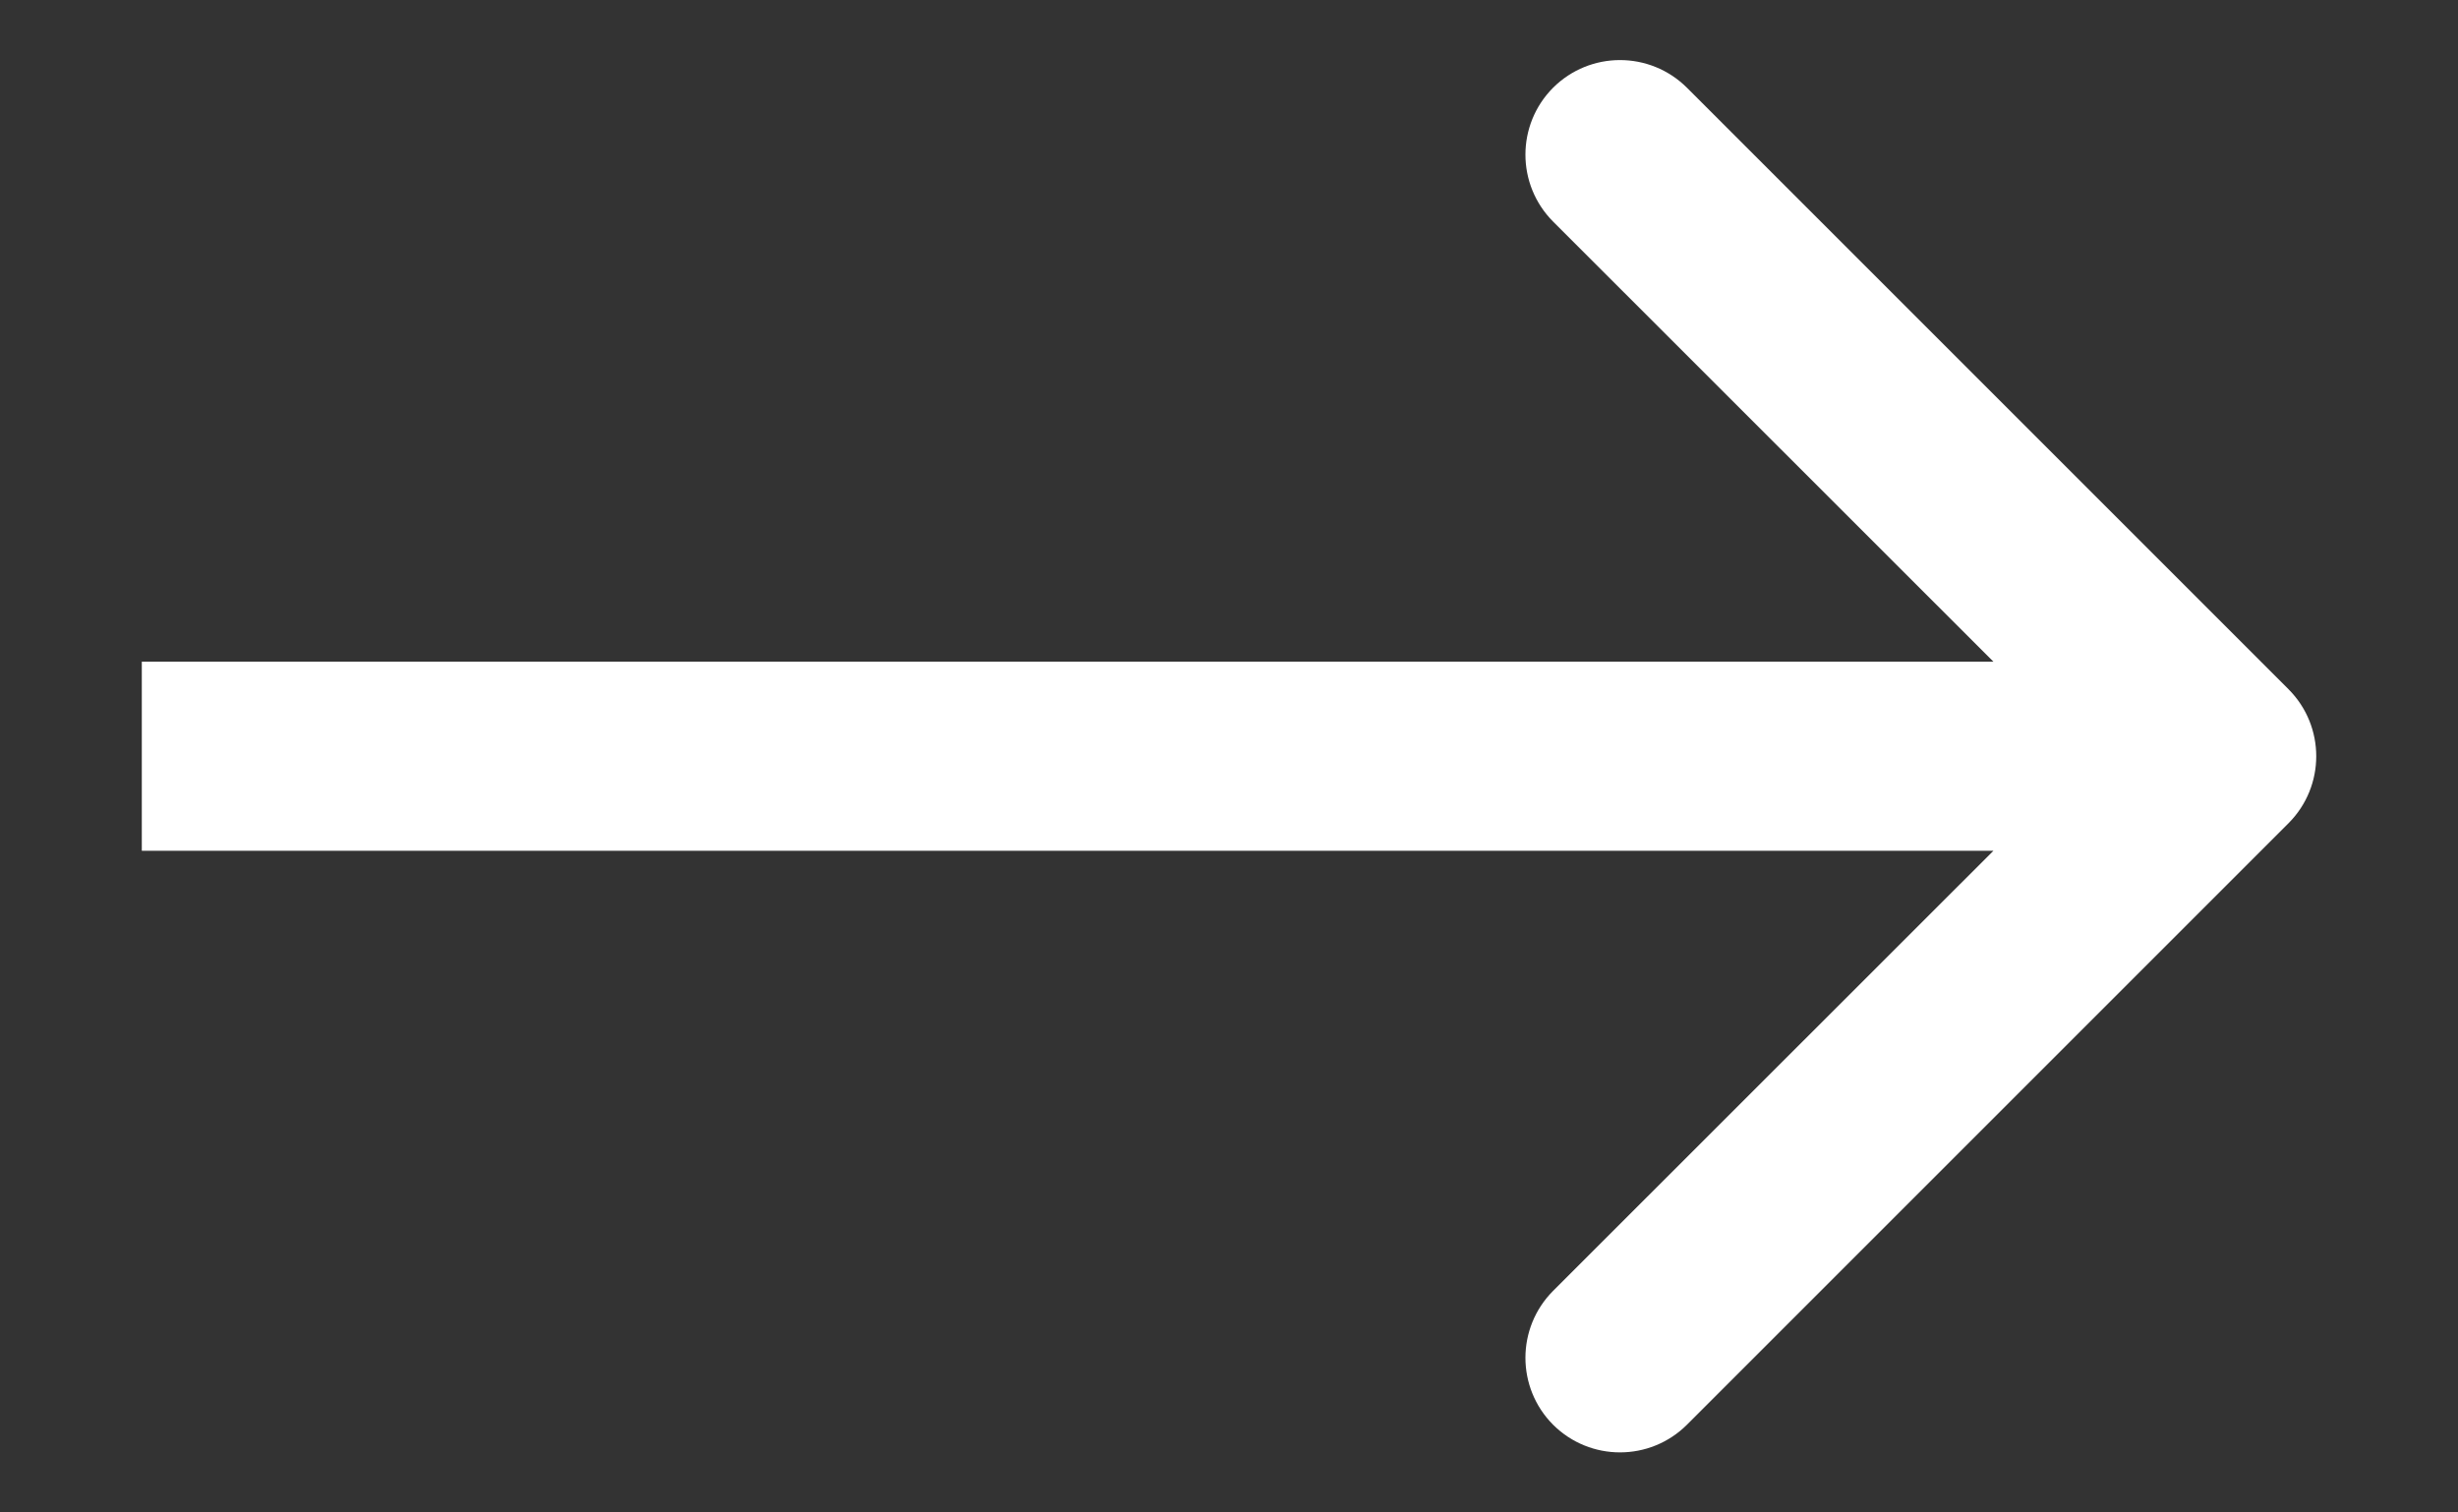 <svg width="13" height="8" viewBox="0 0 13 8" fill="none" xmlns="http://www.w3.org/2000/svg">
<rect x="0" y="0" width="13" height="8" fill="#333333" stroke="none"/>
<path fill-rule="evenodd" clip-rule="evenodd" d="M8.922 0.464L12.104 3.646C12.299 3.842 12.299 4.158 12.104 4.354L8.922 7.536C8.726 7.731 8.41 7.731 8.214 7.536C8.019 7.34 8.019 7.024 8.214 6.828L10.543 4.5L0.75 4.5L0.75 3.5L10.543 3.5L8.214 1.172C8.019 0.976 8.019 0.66 8.214 0.464C8.41 0.269 8.726 0.269 8.922 0.464Z" fill="white"/>
</svg>
